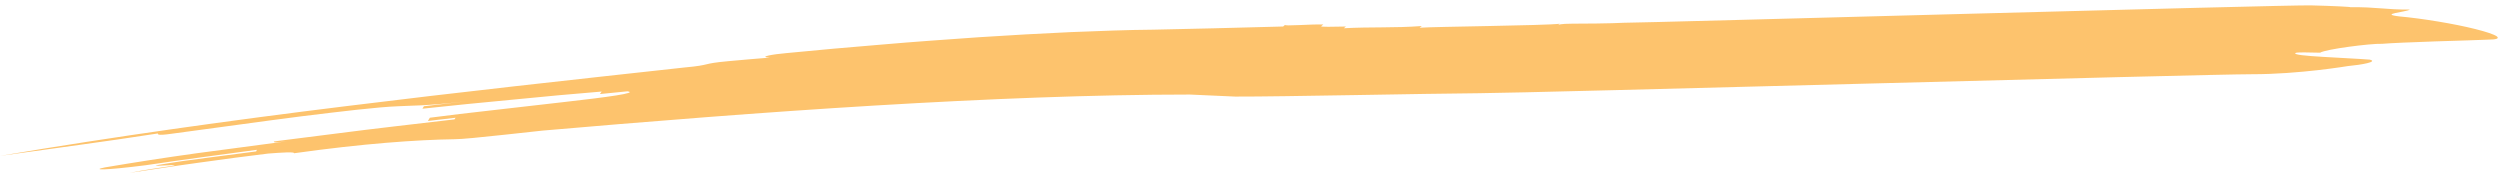 <svg width="270" height="19" viewBox="0 0 270 19" fill="none" xmlns="http://www.w3.org/2000/svg">
<path d="M62.175 13.739C60.724 13.884 59.283 14.028 57.832 14.17C70.02 13.115 82.475 12.118 94.507 11.396C106.529 10.677 118.134 10.213 128.497 10.211C129.723 10.266 132.176 10.376 133.402 10.431C138.541 10.445 153.922 10.107 159.754 10.067C165.577 10.031 238.117 8.013 243.233 8.016C245.796 8.019 248.374 7.795 250.31 7.578C252.255 7.356 253.558 7.138 253.558 7.138C255.07 6.996 256.872 6.672 255.936 6.441C254.783 6.346 252.651 6.255 250.872 6.141C249.074 6.038 247.638 5.907 247.916 5.721C248.05 5.628 249.312 5.659 250.575 5.691C251.13 5.316 256.033 4.683 257.289 4.731C258.061 4.66 260.54 4.554 263.004 4.47C265.468 4.386 267.896 4.329 268.683 4.283C269.693 4.278 269.93 4.142 269.651 3.926C269.351 3.709 268.486 3.426 267.345 3.14C265.061 2.562 261.543 1.988 259.151 1.775C256.84 1.51 259.851 1.31 260.274 1.035C257.531 1.048 256.63 0.741 253.851 0.78C253.914 0.739 252.015 0.64 249.563 0.581C247.118 0.51 177.394 2.469 175.37 2.459C175.37 2.459 173.889 2.551 169.826 2.557C168.46 2.565 168.336 2.66 168.212 2.751C168.336 2.66 168.336 2.66 168.46 2.565C166.837 2.765 154.828 2.875 153.321 2.995C153.445 2.9 153.445 2.9 153.559 2.811C150.563 3.036 148.042 2.89 145.134 3.05C145.248 2.957 145.248 2.957 145.361 2.865C143.969 2.894 142.576 2.924 142.69 2.831C142.803 2.739 142.803 2.739 142.917 2.646C141.62 2.594 138.581 2.859 138.798 2.676C138.685 2.768 138.685 2.768 138.581 2.862C132.939 3.03 128.768 3.104 124.562 3.205C121.81 3.226 118.771 3.344 115.622 3.469C112.455 3.61 109.115 3.802 105.719 4.021C102.288 4.267 98.834 4.499 95.334 4.805C93.588 4.955 91.842 5.104 90.116 5.25C88.382 5.403 86.65 5.575 84.948 5.734C83.452 5.857 81.809 6.161 83.149 6.221C81.653 6.344 80.166 6.462 78.654 6.607C75.648 6.881 76.931 7.015 73.935 7.287C61.733 8.624 49.571 9.95 37.266 11.478C24.959 12.994 12.521 14.721 0 16.834C6.22 15.954 10.839 15.376 17.063 14.413C17.029 14.499 16.962 14.669 18.509 14.448C20.832 14.123 23.227 13.809 25.611 13.487C27.996 13.168 30.357 12.832 32.558 12.561C36.959 12.021 40.775 11.562 42.953 11.477C44.425 11.387 45.78 11.475 50.336 10.941L45.78 11.475C45.727 11.564 45.621 11.74 45.621 11.74C47.12 11.585 48.719 11.418 50.359 11.247C51.999 11.082 53.672 10.928 55.344 10.766C57.016 10.607 58.698 10.445 60.32 10.29C61.936 10.152 63.501 10.018 64.985 9.887C64.985 9.887 64.849 10.069 64.785 10.158L67.757 9.862C69.006 10.029 65.56 10.497 60.88 11.025C58.536 11.294 55.863 11.601 53.309 11.891C50.763 12.171 48.313 12.469 46.424 12.714C46.37 12.803 46.264 12.979 46.21 13.065L49.201 12.716L49.085 12.893C44.6 13.425 40.507 13.876 36.36 14.417C34.291 14.68 32.23 14.938 30.111 15.208C27.986 15.496 25.82 15.788 23.546 16.096C25.055 15.892 28.075 15.483 29.595 15.277C29.552 15.367 29.517 15.444 31.009 15.255C27.998 15.656 24.609 16.103 21.22 16.554C17.825 17.024 14.402 17.557 11.344 18.077C9.804 18.382 11.231 18.417 15.718 17.847C20.245 17.175 23.24 16.793 27.749 16.178L27.662 16.353C26.162 16.555 24.301 16.788 22.431 17.032C21.497 17.156 20.562 17.276 19.67 17.403C18.778 17.537 17.917 17.67 17.158 17.802C15.618 18.106 20.062 17.624 18.532 17.927C17.025 18.146 15.528 18.363 13.988 18.668C16.24 18.349 18.888 17.919 21.5 17.566C24.12 17.202 26.733 16.849 28.956 16.585C30.402 16.473 31.843 16.38 31.756 16.551C39.229 15.505 44.975 15.099 49.087 15.036C50.469 15.056 57.837 14.147 62.175 13.739Z" fill="#FDC36D"/>
</svg>
